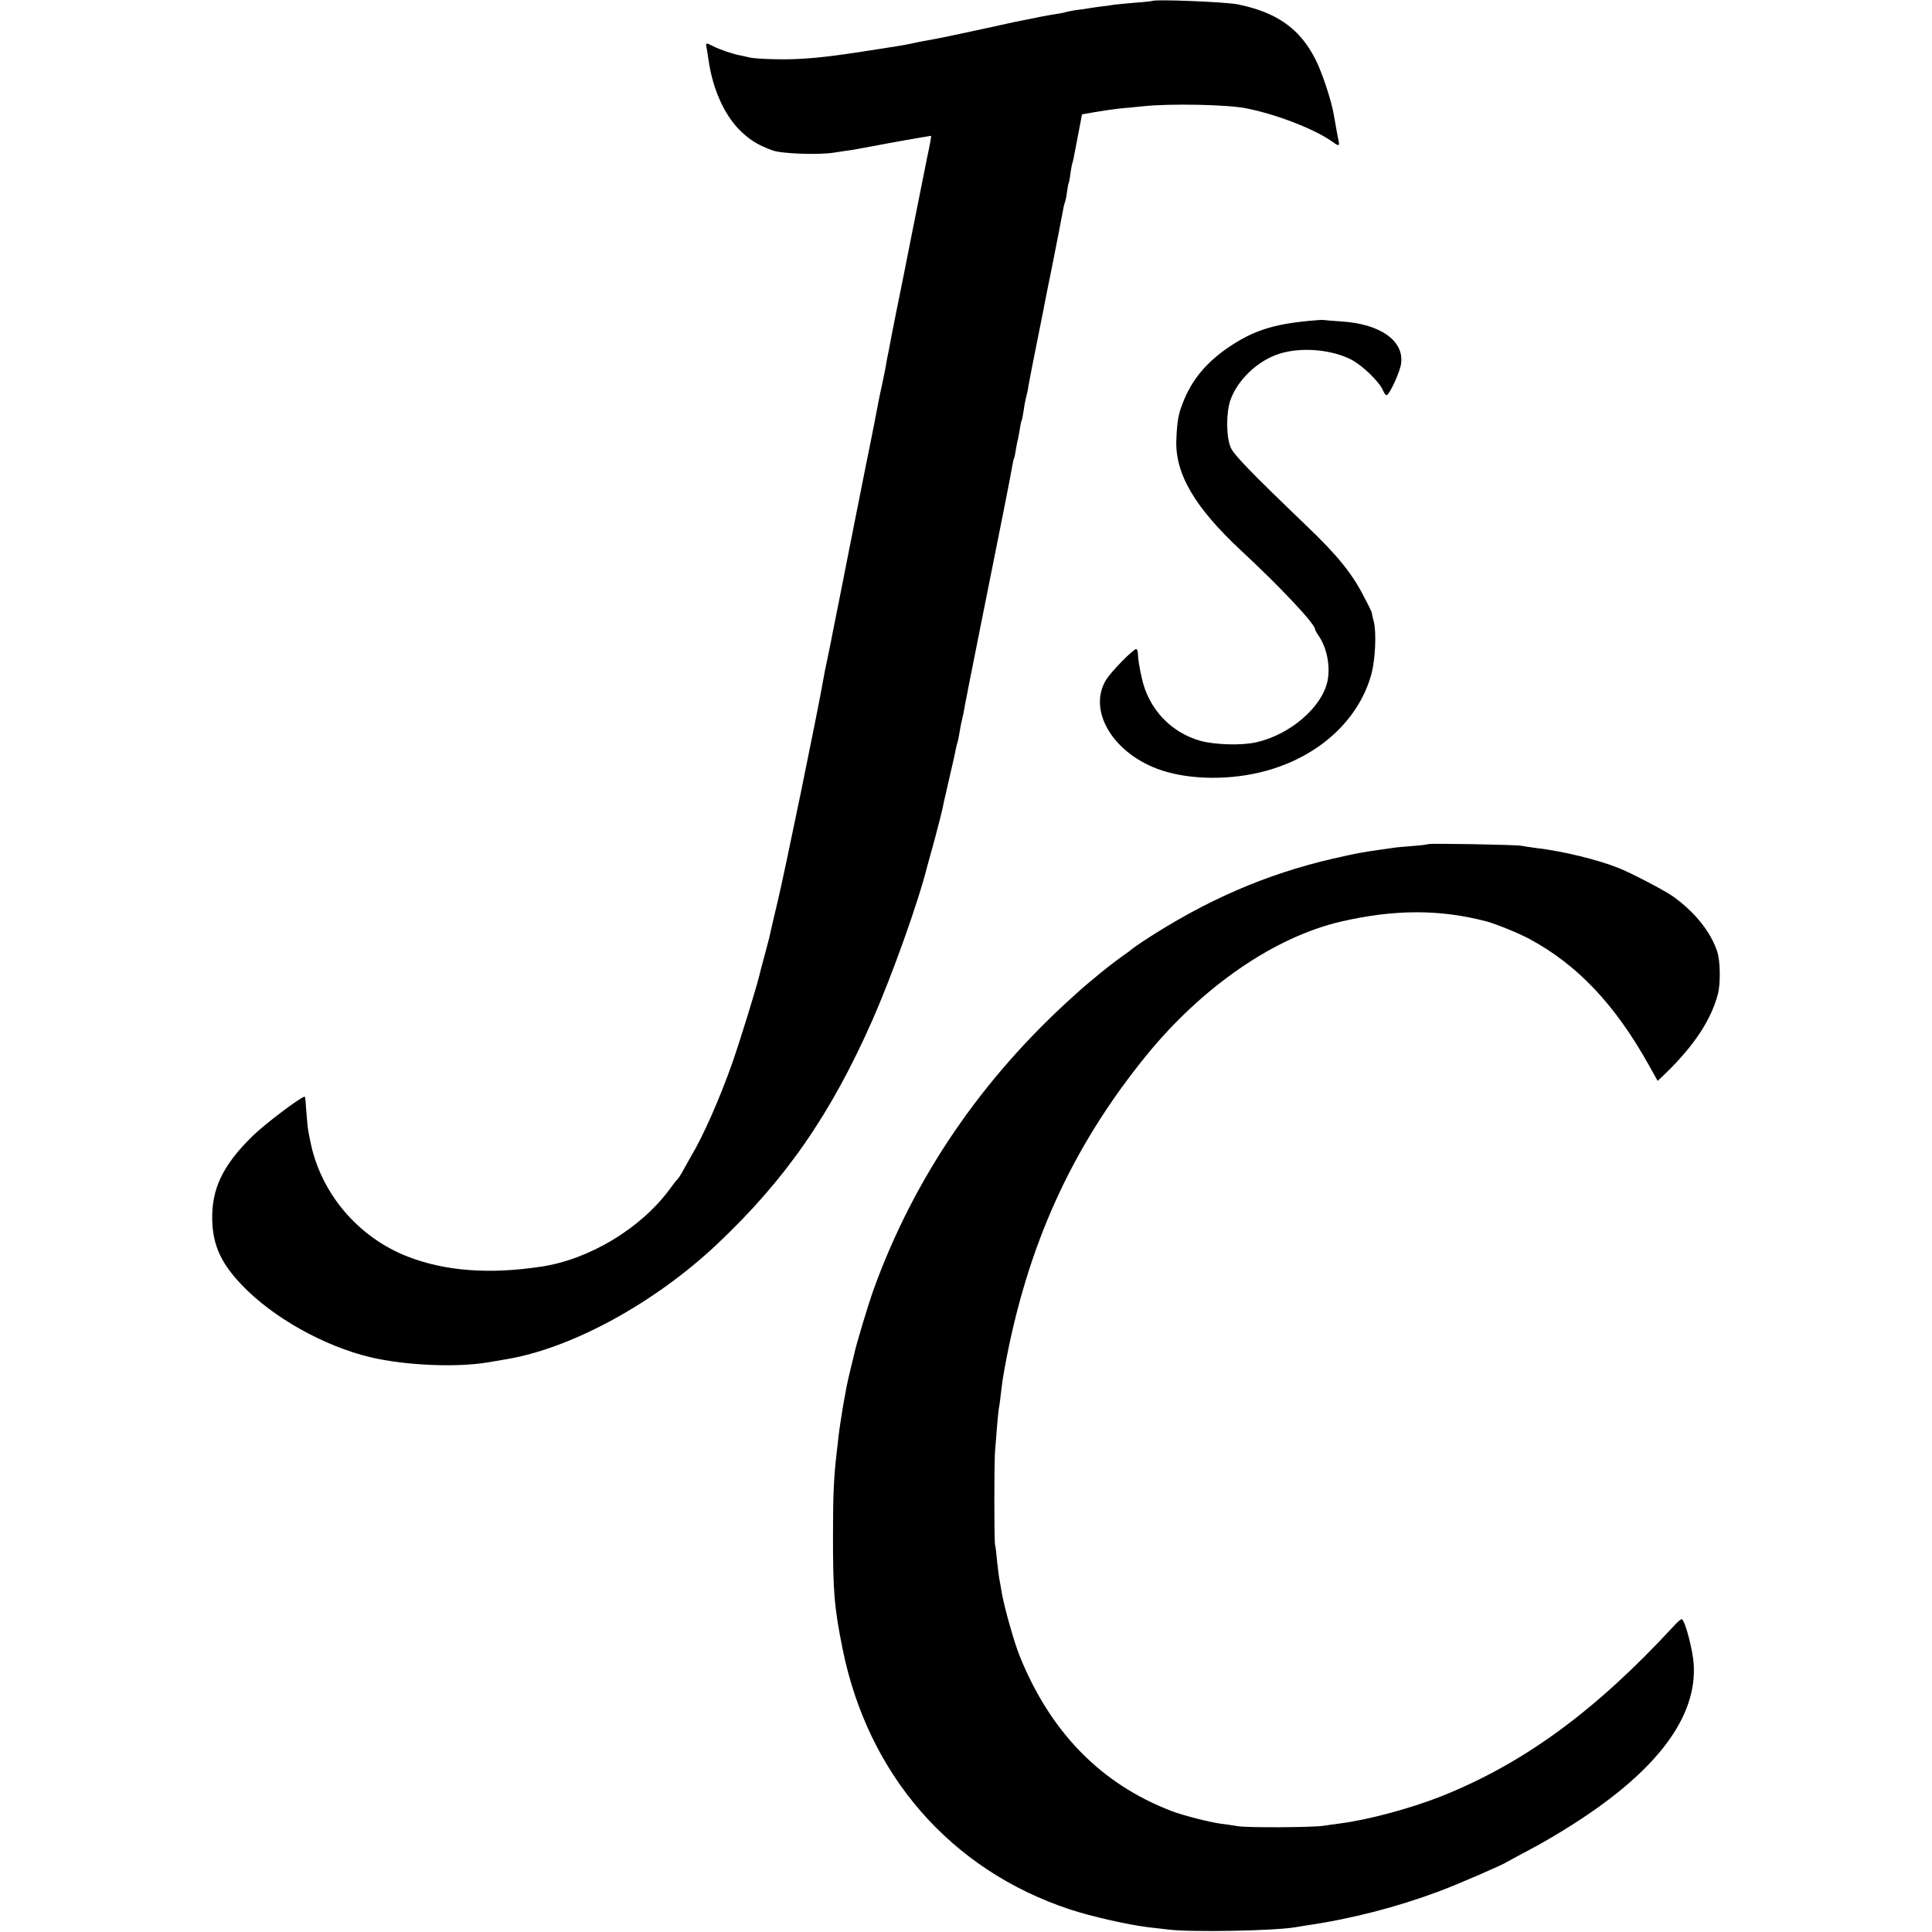 <?xml version="1.0" standalone="no"?>
<!DOCTYPE svg PUBLIC "-//W3C//DTD SVG 20010904//EN"
 "http://www.w3.org/TR/2001/REC-SVG-20010904/DTD/svg10.dtd">
<svg version="1.0" xmlns="http://www.w3.org/2000/svg"
 width="1024pt" height="1024pt" viewBox="0 0 1024 1024"
 preserveAspectRatio="xMidYMid meet">
<g transform="translate(0,1024) scale(0.1,-0.1)"
fill="#000000" stroke="none">
<path d="M6108 10235 c-2 -1 -41 -6 -88 -9 -47 -4 -98 -9 -115 -11 -16 -3 -46
-7 -65 -9 -19 -2 -51 -7 -70 -10 -19 -3 -51 -8 -71 -10 -20 -3 -42 -8 -50 -10
-8 -3 -30 -7 -49 -10 -30 -4 -93 -16 -220 -42 -14 -3 -83 -18 -155 -34 -142
-31 -260 -56 -315 -65 -19 -3 -53 -10 -75 -15 -22 -5 -56 -11 -75 -14 -19 -3
-91 -14 -160 -25 -233 -37 -356 -48 -490 -45 -58 1 -116 5 -130 8 -14 3 -38 8
-55 12 -43 8 -112 32 -145 49 -38 20 -41 19 -35 -7 2 -13 7 -41 10 -63 21
-151 80 -286 161 -370 52 -53 98 -83 178 -112 48 -18 244 -25 326 -12 30 5 73
11 95 14 22 4 72 13 110 20 59 12 302 55 310 55 2 0 -8 -56 -19 -105 -2 -11
-34 -171 -71 -355 -36 -184 -80 -402 -97 -485 -16 -82 -32 -161 -34 -175 -3
-14 -7 -38 -11 -55 -3 -16 -7 -37 -8 -45 -1 -8 -10 -51 -19 -95 -10 -44 -19
-89 -21 -100 -3 -19 -43 -222 -50 -255 -3 -12 -20 -98 -51 -255 -2 -11 -6 -31
-9 -45 -3 -14 -12 -59 -20 -100 -8 -41 -16 -84 -19 -96 -4 -20 -49 -250 -60
-304 -3 -14 -10 -50 -16 -80 -6 -30 -13 -66 -16 -80 -2 -14 -14 -70 -25 -125
-12 -55 -23 -111 -25 -125 -32 -183 -203 -1015 -244 -1186 -16 -66 -31 -131
-34 -145 -2 -13 -16 -69 -31 -124 -15 -55 -28 -104 -29 -110 -14 -61 -101
-344 -145 -470 -67 -189 -153 -385 -219 -495 -11 -19 -30 -53 -42 -75 -12 -22
-25 -42 -29 -45 -4 -3 -23 -27 -43 -55 -153 -207 -427 -372 -683 -409 -274
-41 -505 -23 -702 53 -267 103 -466 340 -519 616 -2 11 -6 31 -9 45 -3 14 -8
61 -11 105 -3 44 -6 81 -8 82 -9 9 -214 -145 -281 -212 -156 -153 -215 -280
-210 -445 4 -132 48 -227 157 -341 164 -172 435 -324 683 -383 185 -43 450
-55 620 -27 39 7 84 14 100 17 346 58 785 298 1114 608 365 344 604 689 825
1189 103 234 244 627 291 817 2 8 20 74 40 145 19 72 37 142 40 157 3 16 12
58 21 95 9 38 17 75 19 83 2 8 9 38 15 65 6 28 14 61 16 75 3 14 7 31 10 39 2
8 7 30 10 50 3 20 9 52 14 71 5 19 11 51 14 70 3 19 35 179 70 355 35 176 81
403 101 505 20 102 39 194 41 205 24 121 34 175 39 204 3 19 7 37 9 40 2 3 7
24 10 46 4 22 8 47 11 55 2 8 6 32 10 54 3 21 7 41 9 45 3 3 7 27 11 51 3 25
10 61 15 80 5 19 11 49 13 65 3 17 19 102 37 190 18 88 34 169 36 180 3 18 41
209 49 246 14 69 55 281 60 308 3 19 8 37 10 41 2 4 7 26 10 50 3 23 7 45 9
49 2 3 7 28 10 55 4 27 9 52 11 55 1 3 6 22 9 41 4 19 14 75 24 125 l17 89 75
13 c41 7 98 15 125 18 28 2 84 8 125 12 142 15 447 9 545 -11 158 -31 361
-109 457 -177 34 -25 39 -24 33 4 -6 27 -12 63 -26 142 -13 74 -60 217 -95
287 -82 165 -206 253 -414 295 -64 13 -441 28 -452 18z"/>
<path d="M6935 8539 c-186 -18 -292 -52 -415 -134 -127 -85 -205 -179 -253
-306 -22 -57 -28 -94 -32 -186 -9 -182 96 -361 345 -593 206 -191 390 -387
390 -415 0 -4 8 -19 18 -33 45 -65 64 -162 48 -242 -29 -138 -197 -283 -376
-324 -76 -18 -219 -14 -296 7 -158 44 -276 169 -312 332 -13 57 -20 100 -21
133 -1 12 -5 22 -9 22 -15 0 -131 -118 -158 -161 -100 -159 28 -383 270 -474
146 -55 355 -63 539 -20 298 69 525 267 595 520 22 79 28 224 13 282 -6 21
-10 40 -10 43 1 3 -16 39 -38 80 -65 129 -141 223 -307 382 -299 287 -387 378
-403 416 -24 55 -25 183 -2 250 38 109 146 212 263 248 114 35 271 22 376 -31
59 -30 151 -118 170 -164 7 -17 16 -28 21 -25 18 11 70 125 75 167 17 120
-110 210 -314 223 -48 3 -91 7 -97 8 -5 1 -41 -1 -80 -5z"/>
<path d="M7569 5766 c-2 -2 -40 -7 -83 -10 -44 -3 -94 -8 -110 -11 -17 -2 -49
-7 -71 -10 -91 -13 -116 -18 -240 -46 -358 -83 -675 -221 -1005 -437 -30 -20
-57 -39 -60 -42 -3 -3 -21 -17 -40 -30 -64 -44 -184 -141 -264 -214 -491 -440
-849 -964 -1064 -1556 -28 -77 -95 -298 -106 -353 -3 -12 -12 -49 -20 -82 -8
-33 -17 -73 -20 -90 -3 -16 -7 -41 -10 -55 -8 -40 -27 -162 -32 -205 -2 -22
-6 -58 -9 -80 -16 -139 -20 -227 -20 -450 0 -297 7 -375 51 -595 135 -668 573
-1171 1204 -1380 111 -37 310 -82 418 -95 29 -3 76 -9 105 -12 118 -15 556 -7
671 12 11 2 39 6 61 10 236 34 478 97 701 180 97 36 341 142 359 155 6 4 60
33 120 65 61 31 167 94 237 139 441 282 653 565 635 846 -5 73 -42 219 -62
238 -3 3 -24 -14 -46 -39 -414 -448 -791 -724 -1228 -899 -167 -66 -391 -126
-541 -145 -30 -4 -68 -9 -85 -12 -63 -9 -403 -11 -455 -2 -30 5 -71 11 -90 13
-58 8 -201 44 -260 67 -374 143 -643 418 -806 823 -29 72 -79 250 -94 331 -5
33 -12 69 -14 80 -2 11 -7 51 -11 88 -3 37 -8 78 -11 90 -5 26 -5 431 0 497 2
25 7 81 10 125 4 44 8 91 11 105 3 14 7 48 10 75 5 44 9 74 20 135 118 644
352 1163 746 1650 299 369 683 634 1039 716 283 65 523 65 770 0 51 -14 170
-62 227 -93 253 -136 453 -347 632 -668 l47 -84 45 43 c149 145 239 282 274
417 15 54 13 176 -3 224 -33 103 -117 209 -232 292 -46 33 -226 127 -295 154
-109 43 -293 88 -431 104 -33 4 -68 10 -79 12 -25 6 -490 14 -496 9z"/>
</g>
</svg>
